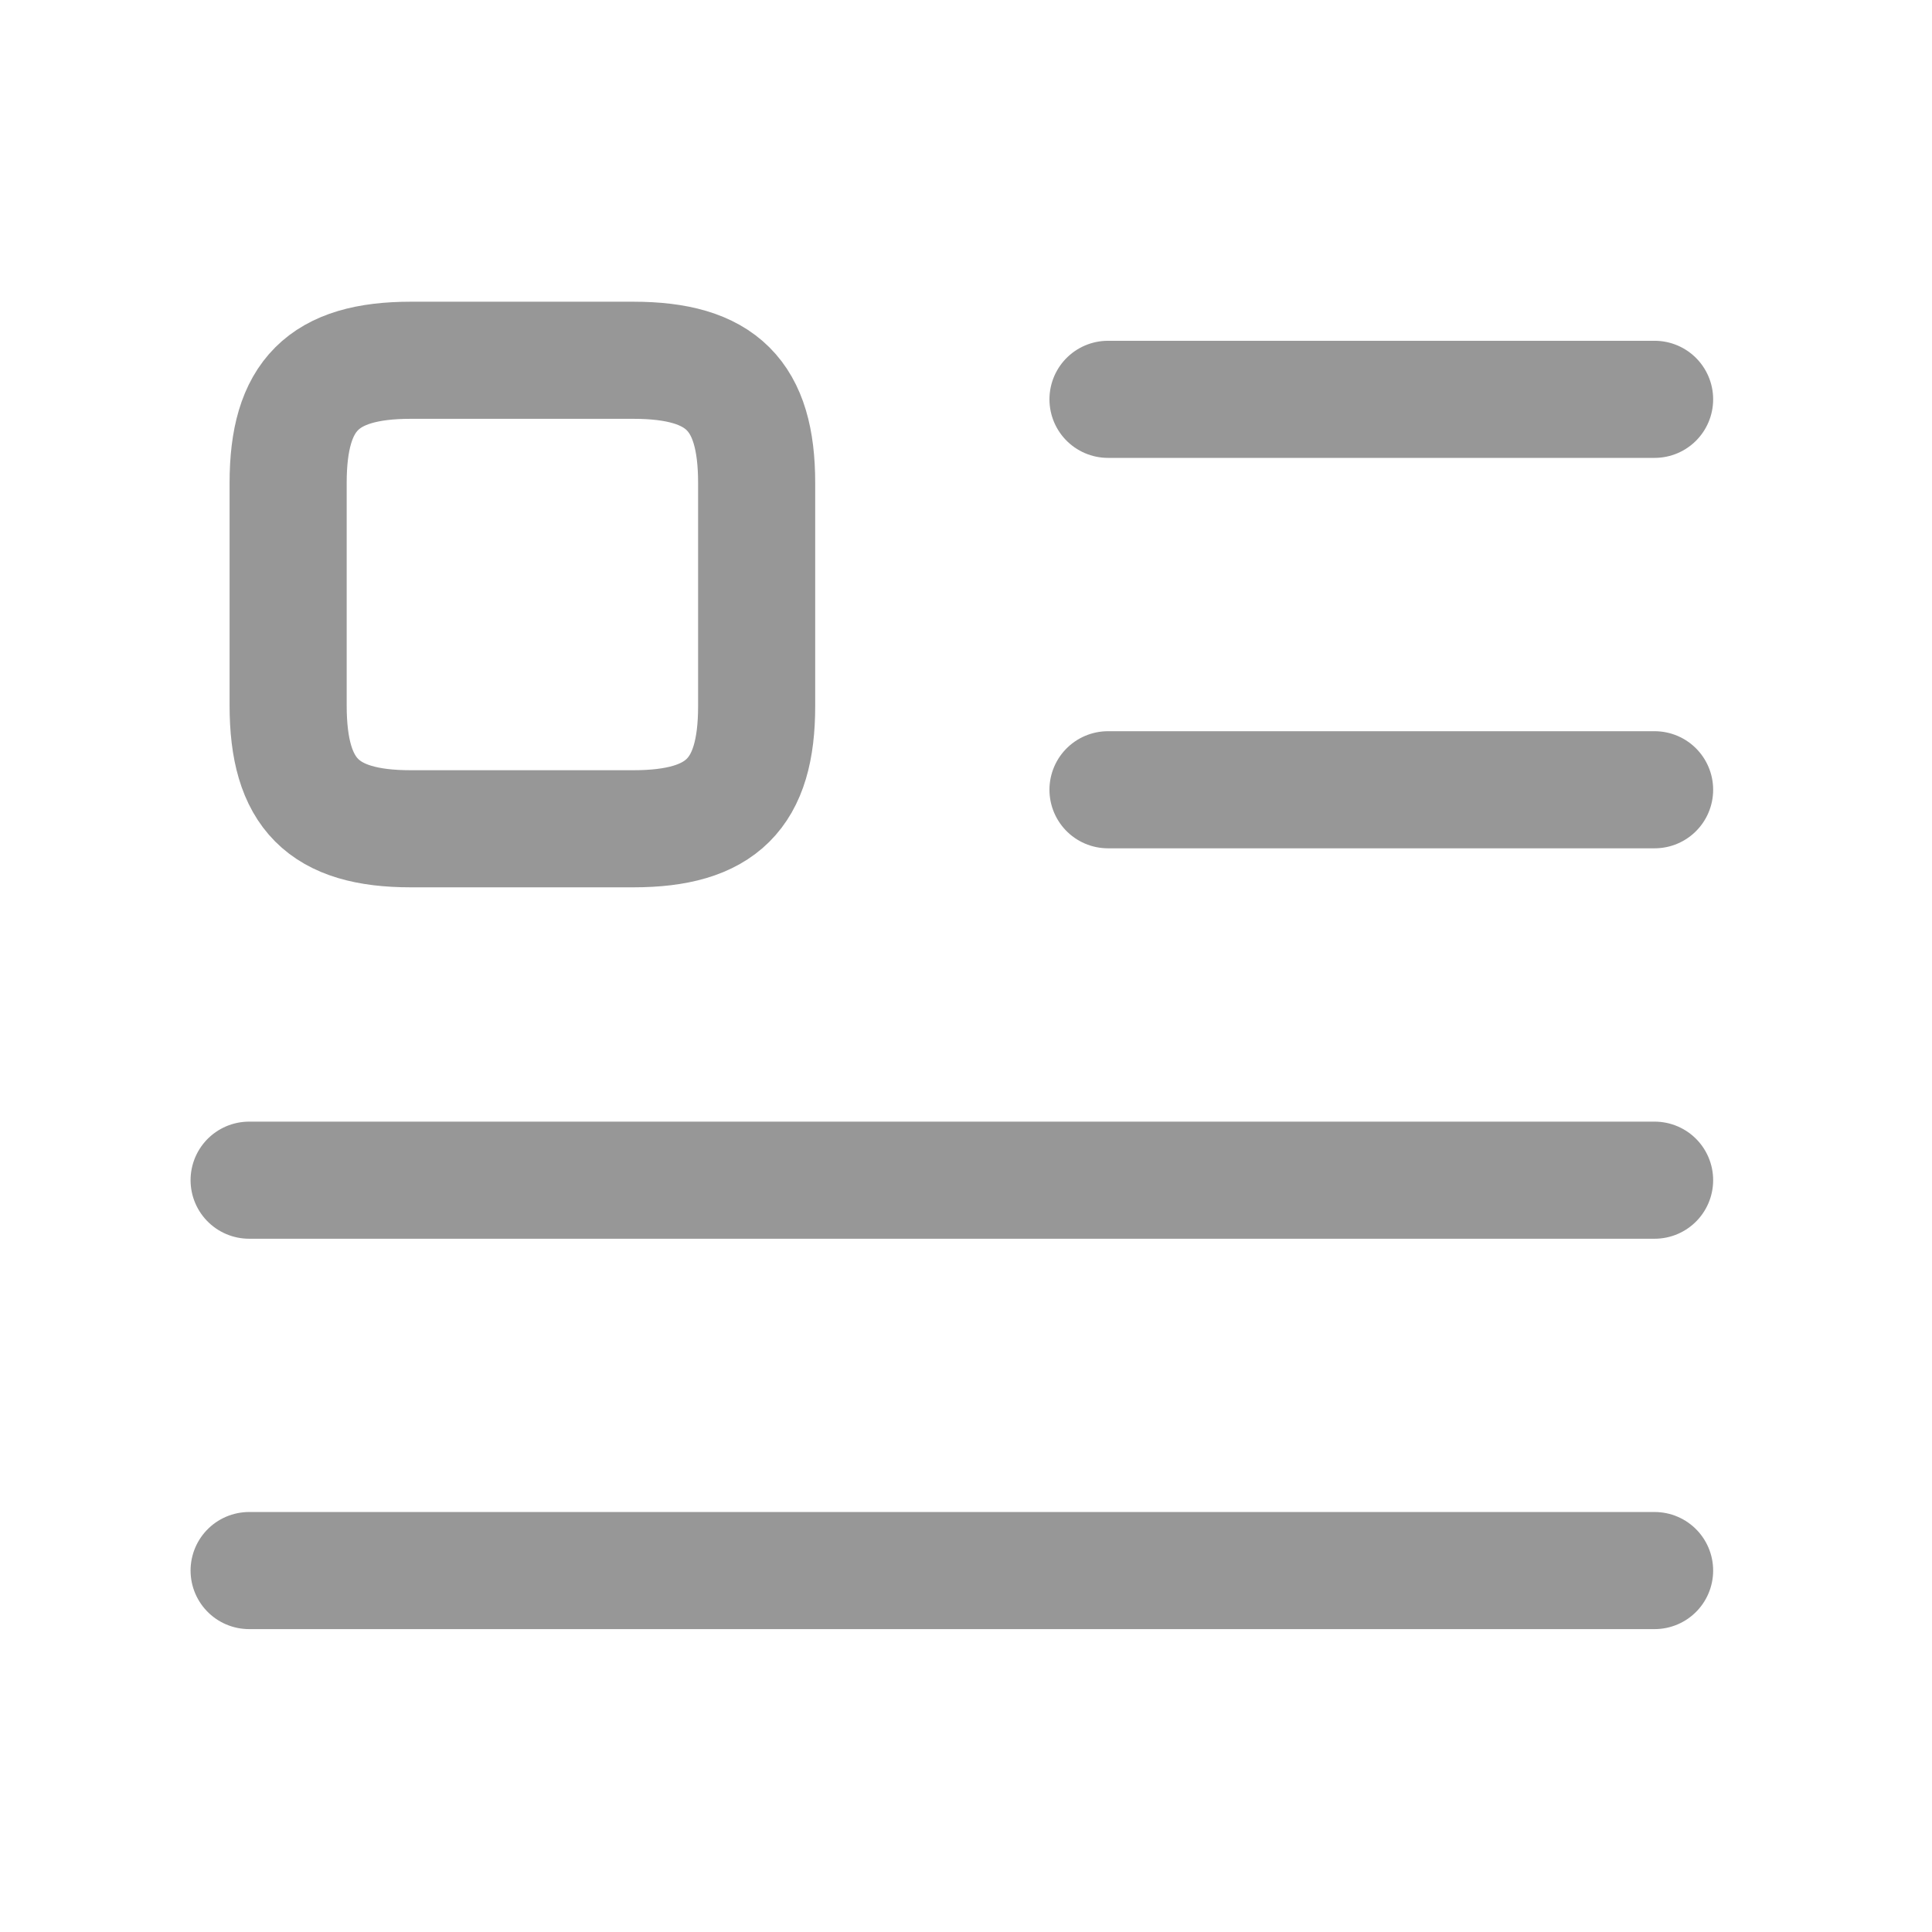 <svg width="36" height="36" viewBox="0 0 36 36" fill="none" xmlns="http://www.w3.org/2000/svg">
<path d="M20.646 7.441H30.831" stroke="#979797" stroke-width="2.182" stroke-linecap="round" stroke-linejoin="round"/>
<path d="M20.646 14.716H30.831" stroke="#979797" stroke-width="2.182" stroke-linecap="round" stroke-linejoin="round"/>
<path d="M4.642 21.991H30.831" stroke="#979797" stroke-width="2.182" stroke-linecap="round" stroke-linejoin="round"/>
<path d="M4.642 29.265H30.831" stroke="#979797" stroke-width="2.182" stroke-linecap="round" stroke-linejoin="round"/>
<path d="M14.099 13.159V8.998C14.099 7.368 13.444 6.713 11.8 6.713H7.654C6.024 6.713 5.369 7.368 5.369 8.998V13.144C5.369 14.789 6.024 15.443 7.654 15.443H11.8C13.444 15.443 14.099 14.789 14.099 13.159Z" stroke="#979797" stroke-width="2.182" stroke-linecap="round" stroke-linejoin="round"/>
</svg>
